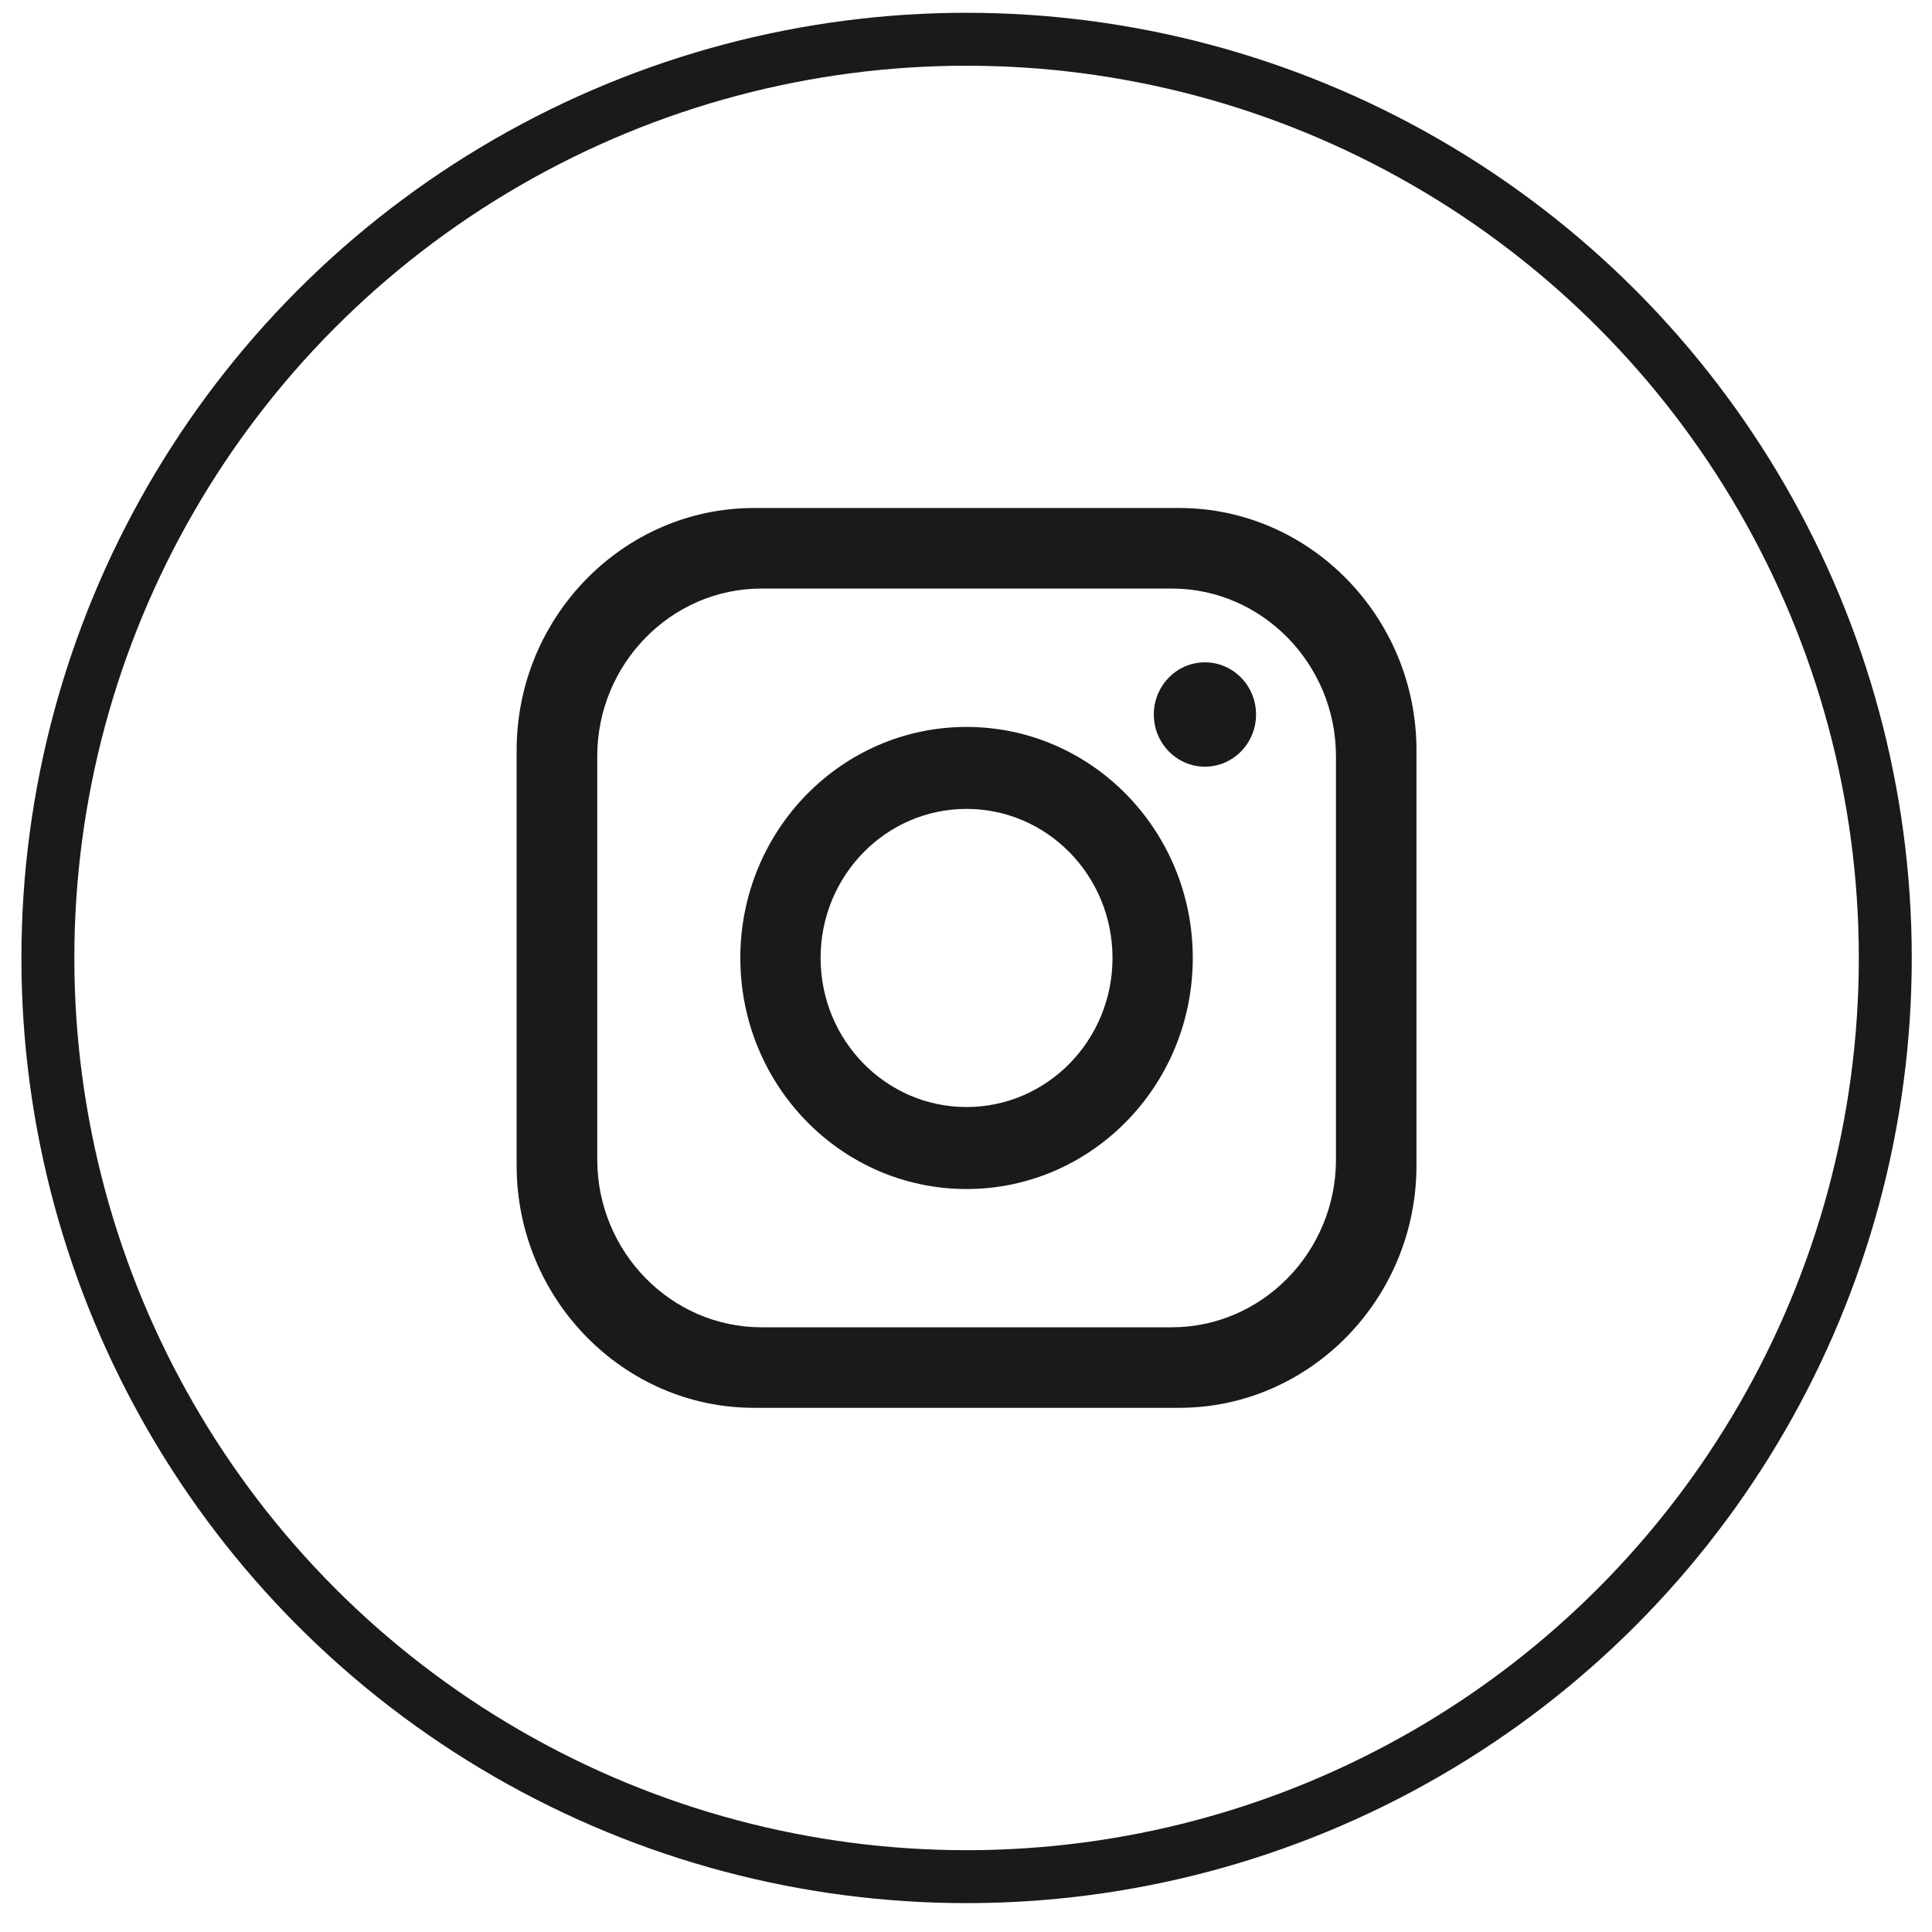 <?xml version="1.0" encoding="utf-8"?>
<!-- Generator: Adobe Illustrator 15.0.0, SVG Export Plug-In . SVG Version: 6.00 Build 0)  -->
<!DOCTYPE svg PUBLIC "-//W3C//DTD SVG 1.1//EN" "http://www.w3.org/Graphics/SVG/1.1/DTD/svg11.dtd">
<svg version="1.1" id="Layer_1" xmlns="http://www.w3.org/2000/svg" xmlns:xlink="http://www.w3.org/1999/xlink" x="0px" y="0px"
	 width="73px" height="73px" viewBox="0 0 73 73" enable-background="new 0 0 73 73" xml:space="preserve">
<g>
	<path fill="#1A1A1A" d="M44.561,19.195H28.484c-4.93,0-8.963,4.117-8.963,9.152v15.694c0,5.034,4.033,9.153,8.963,9.153h16.076
		c4.928,0,8.961-4.119,8.961-9.153V28.348C53.521,23.313,49.488,19.195,44.561,19.195 M50.479,43.814
		c0,3.486-2.791,6.337-6.203,6.337H28.77c-3.412,0-6.203-2.851-6.203-6.337v-15.24c0-3.485,2.791-6.336,6.203-6.336h15.506
		c3.412,0,6.203,2.851,6.203,6.336V43.814z"/>
	<path fill="#1A1A1A" d="M36.52,27.467c-4.721,0-8.547,3.908-8.547,8.729c0,4.822,3.826,8.731,8.547,8.731s8.549-3.909,8.549-8.73
		C45.068,31.375,41.24,27.467,36.52,27.467 M36.52,41.829c-3.045,0-5.514-2.521-5.514-5.632c0-3.111,2.469-5.633,5.514-5.633
		c3.047,0,5.516,2.521,5.516,5.632C42.035,39.308,39.566,41.829,36.52,41.829"/>
	<path fill="#1A1A1A" d="M47.459,26.997c0,1.089-0.865,1.972-1.932,1.972c-1.064,0-1.93-0.883-1.93-1.972s0.865-1.971,1.93-1.971
		C46.594,25.026,47.459,25.908,47.459,26.997"/>
</g>
<circle fill="none" stroke="#1A1A1A" stroke-width="2" stroke-miterlimit="10" cx="36.522" cy="36.196" r="34.713"/>
<g>
	<path fill="#1A1A1A" d="M120.891,34.965c0.85-0.429,1.492-0.903,1.932-1.422c0.783-0.927,1.172-2.157,1.172-3.681
		c0-1.482-0.389-2.752-1.162-3.815c-1.289-1.731-3.477-2.618-6.566-2.663h-12.242v24.994h11.416c1.287,0,2.477-0.11,3.58-0.336
		c1.102-0.229,2.053-0.645,2.859-1.256c0.721-0.532,1.316-1.188,1.795-1.967c0.754-1.174,1.131-2.504,1.131-3.985
		c0-1.437-0.33-2.658-0.986-3.662C123.154,36.166,122.182,35.431,120.891,34.965 M109.072,27.724h5.516
		c1.213,0,2.211,0.131,2.996,0.391c0.906,0.375,1.359,1.144,1.359,2.312c0,1.046-0.344,1.778-1.029,2.192
		c-0.689,0.414-1.584,0.621-2.68,0.621h-6.162V27.724z M117.791,43.6c-0.609,0.292-1.467,0.44-2.566,0.44h-6.152v-6.666h6.24
		c1.084,0.01,1.93,0.152,2.533,0.424c1.076,0.486,1.611,1.379,1.611,2.682C119.457,42.016,118.902,43.053,117.791,43.6"/>
	<rect x="130.221" y="24.549" fill="#1A1A1A" width="10.857" height="3.11"/>
	<path fill="#1A1A1A" d="M143.355,33.005c-0.848-1.246-1.926-2.158-3.236-2.734c-1.305-0.578-2.773-0.868-4.404-0.868
		c-2.746,0-4.977,0.859-6.699,2.563c-1.719,1.711-2.58,4.166-2.58,7.369c0,3.416,0.951,5.885,2.861,7.399
		c1.902,1.517,4.104,2.272,6.598,2.272c3.02,0,5.371-0.898,7.049-2.693c1.074-1.132,1.684-2.248,1.814-3.341h-5
		c-0.291,0.542-0.627,0.965-1.012,1.272c-0.695,0.563-1.605,0.846-2.717,0.846c-1.055,0-1.955-0.233-2.701-0.696
		c-1.234-0.745-1.881-2.045-1.963-3.897h13.65c0.021-1.597-0.031-2.824-0.164-3.67C144.627,35.378,144.129,34.104,143.355,33.005
		 M131.486,37.308c0.178-1.203,0.615-2.157,1.307-2.861c0.691-0.703,1.67-1.056,2.924-1.056c1.156,0,2.123,0.331,2.91,0.993
		c0.775,0.67,1.215,1.64,1.303,2.924H131.486z"/>
</g>
<circle fill="none" stroke="#1A1A1A" stroke-width="2" stroke-miterlimit="10" cx="124.522" cy="36.196" r="34.713"/>
<g>
	<rect x="195.463" y="28.995" fill="#1A1A1A" width="7.413" height="23.488"/>
	<path fill="#1A1A1A" d="M223.132,28.769c-4.247,0-6.908,2.301-7.4,3.912v-3.686h-8.328c0.107,1.957,0,23.488,0,23.488h8.328V39.772
		c0-0.705-0.033-1.412,0.181-1.92c0.573-1.412,1.804-2.877,4.015-2.877c2.892,0,4.207,2.172,4.207,5.354v12.154h8.406V39.423
		C232.54,32.147,228.4,28.769,223.132,28.769"/>
	<path fill="#1A1A1A" d="M199.033,17.907c-2.737,0-4.529,1.758-4.529,4.076c0,2.277,1.74,4.072,4.424,4.072h0.054
		c2.786,0,4.521-1.801,4.521-4.078C203.45,19.661,201.768,17.907,199.033,17.907"/>
</g>
<circle fill="none" stroke="#1A1A1A" stroke-width="2" stroke-miterlimit="10" cx="212.522" cy="36.196" r="34.713"/>
</svg>
